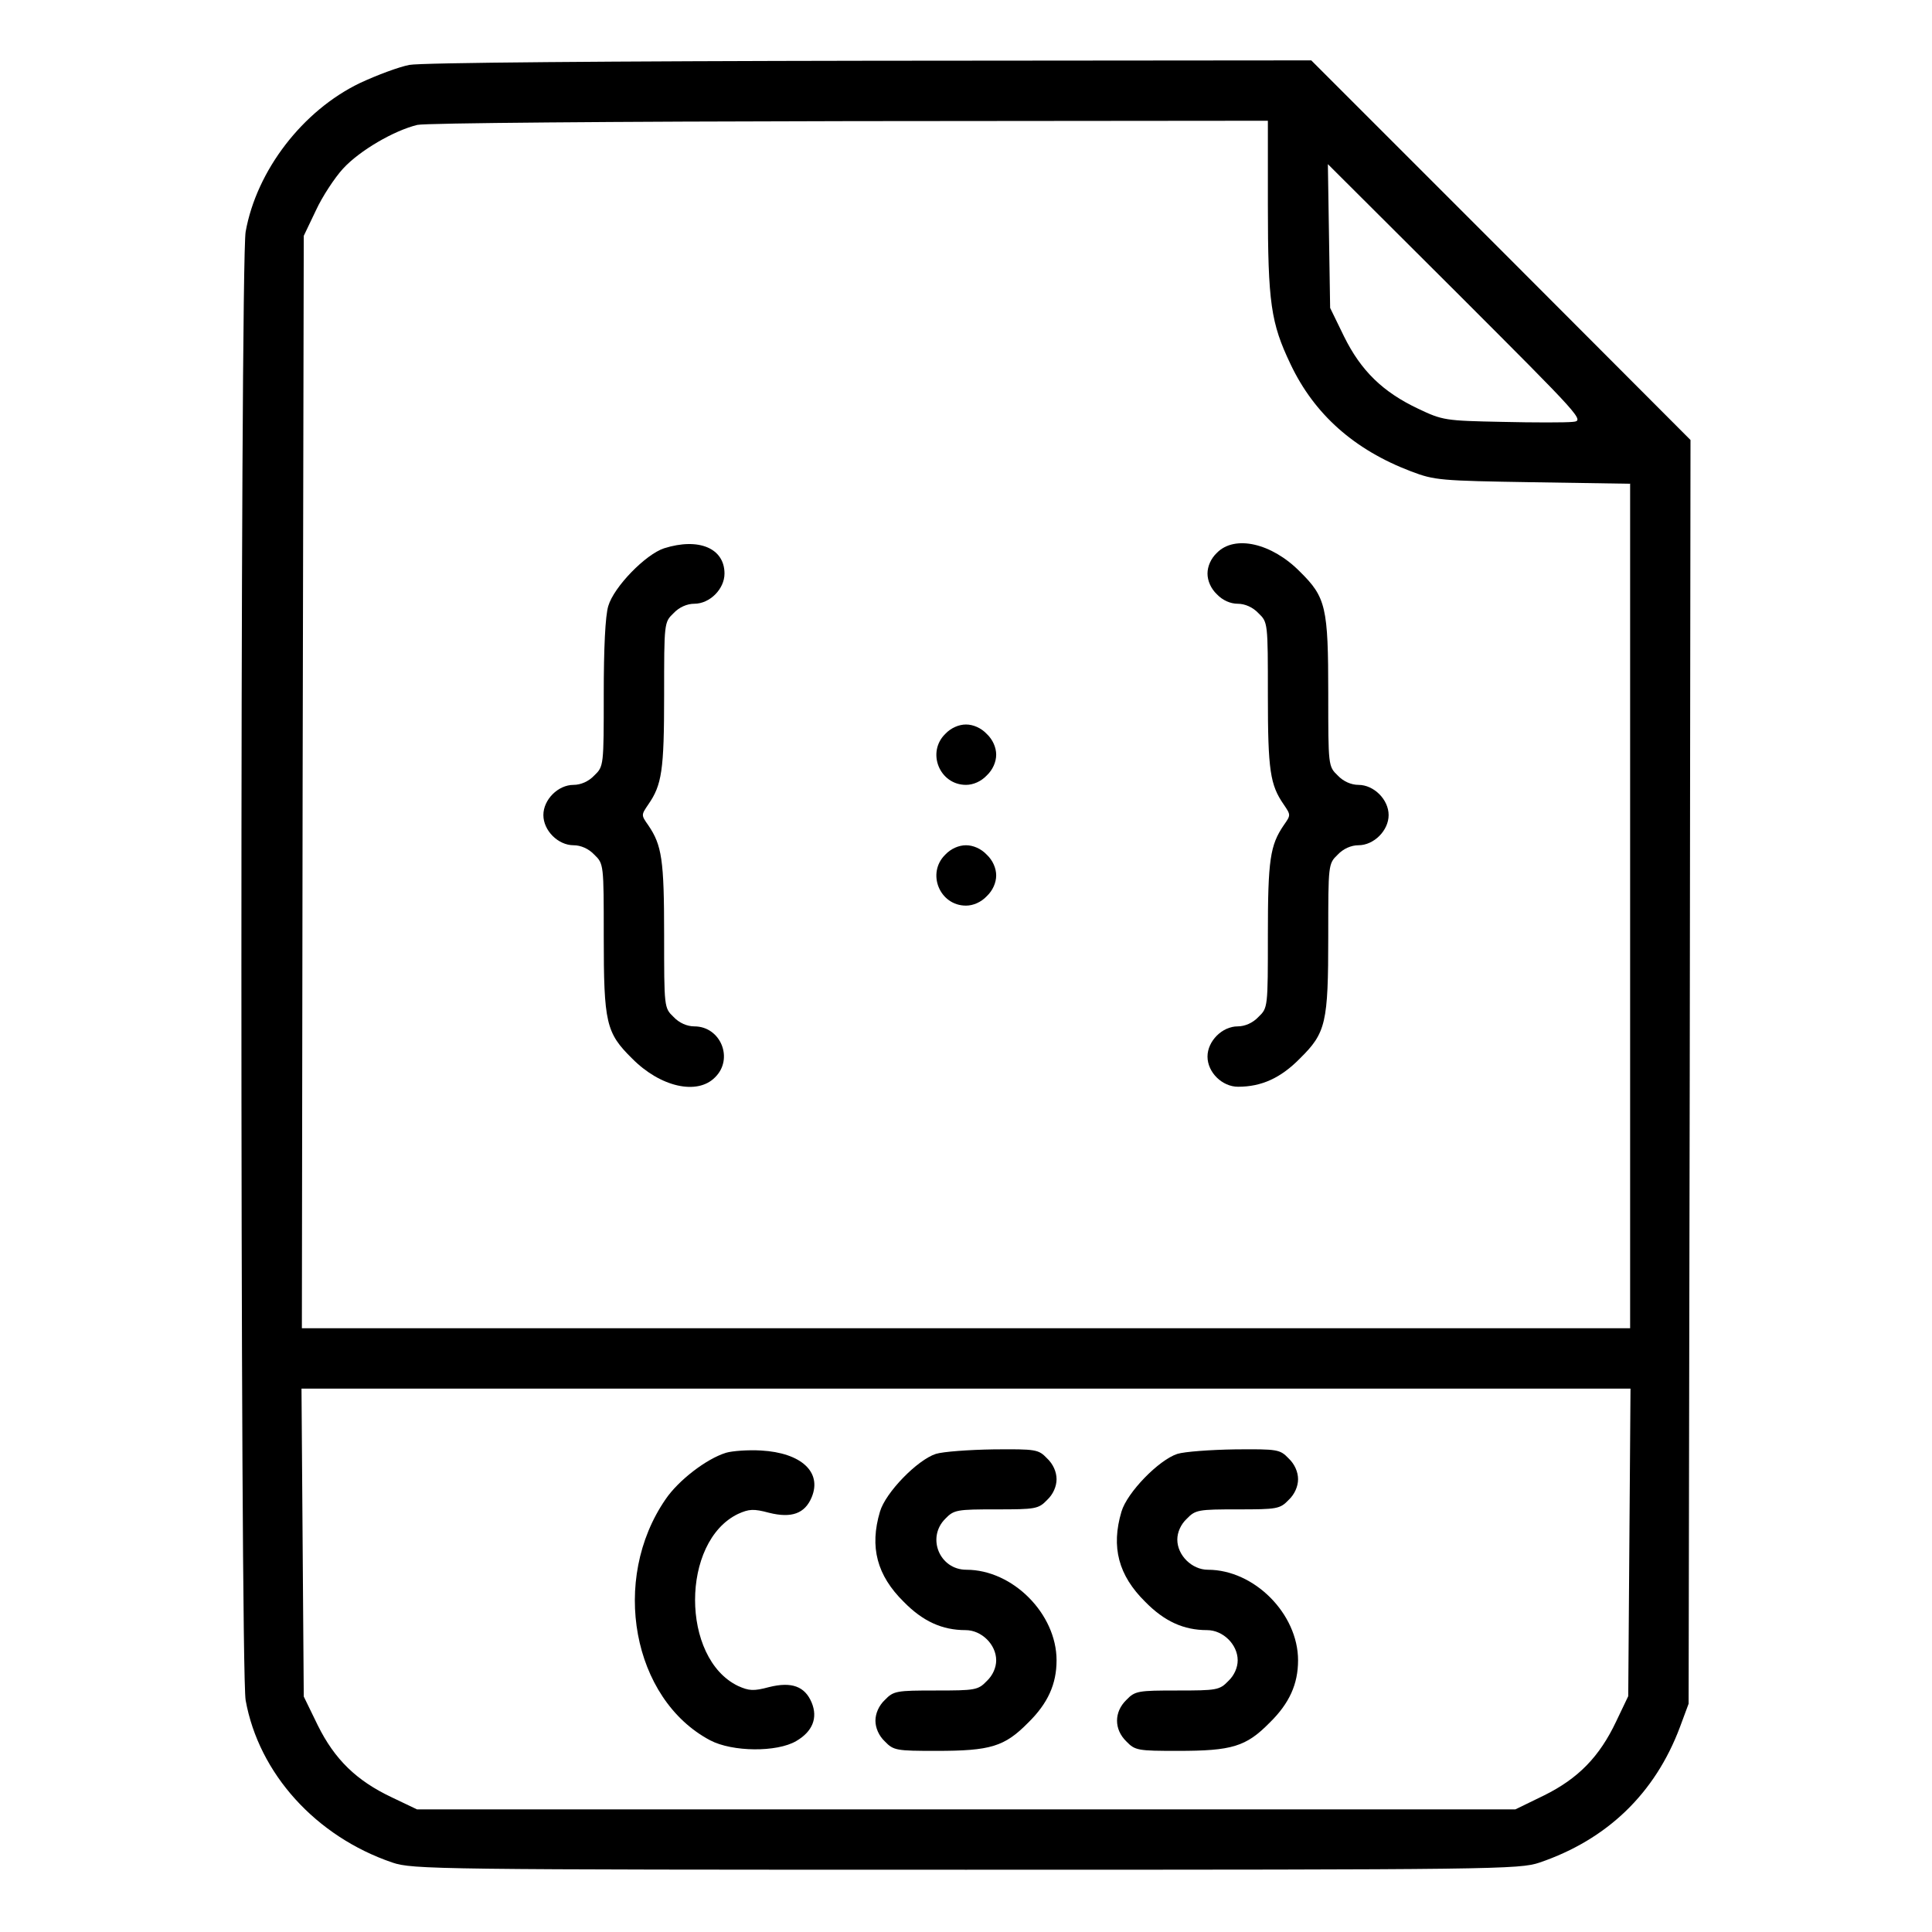<?xml version="1.0" standalone="no"?>
<!DOCTYPE svg PUBLIC "-//W3C//DTD SVG 20010904//EN"
 "http://www.w3.org/TR/2001/REC-SVG-20010904/DTD/svg10.dtd">
<svg version="1.0" xmlns="http://www.w3.org/2000/svg"
 width="512pt" height="512pt" viewBox="0 0 512 512"
 preserveAspectRatio="xMidYMid meet">

<g transform="translate(0,512) scale(0.1,-0.1)"
fill="#000000" stroke="none">
<path d="M1085 4948 c-27 -5 -86 -27 -131 -48 -152 -73 -274 -232 -303 -394
-15 -83 -15 -3809 0 -3892 35 -194 186 -361 389 -430 53 -18 115 -19 1520 -19
1405 0 1467 1 1520 19 179 61 306 183 372 359 l23 62 3 1675 2 1674 -502 503
-503 503 -1170 -1 c-683 -1 -1191 -5 -1220 -11z m2275 -371 c0 -260 8 -313 60
-422 63 -133 169 -227 319 -284 63 -24 77 -25 324 -29 l257 -4 0 -1119 0
-1119 -1760 0 -1760 0 2 1448 3 1447 32 67 c17 37 50 87 72 111 44 48 135 101
197 116 22 5 519 9 1147 10 l1107 1 0 -223z m808 -575 c-18 -2 -103 -2 -188 0
-150 3 -157 4 -222 35 -93 44 -151 100 -196 191 l-37 76 -3 190 -3 191 341
-340 c333 -333 340 -340 308 -343z m150 -2969 l-3 -408 -32 -67 c-44 -93 -100
-151 -191 -196 l-76 -37 -1455 0 -1456 0 -67 32 c-93 44 -151 100 -196 191
l-37 76 -3 408 -3 408 1761 0 1761 0 -3 -407z"/>
<path d="M1760 3667 c-49 -16 -133 -102 -148 -153 -8 -26 -12 -112 -12 -233 0
-190 0 -192 -25 -216 -15 -16 -36 -25 -55 -25 -41 0 -80 -39 -80 -80 0 -41 39
-80 80 -80 19 0 40 -9 55 -25 25 -24 25 -26 25 -216 0 -230 6 -256 75 -324 75
-76 173 -98 220 -50 50 49 15 135 -55 135 -19 0 -40 9 -55 25 -25 24 -25 25
-25 218 0 199 -6 237 -42 290 -19 27 -19 27 0 55 36 52 42 90 42 289 0 193 0
194 25 218 15 16 36 25 55 25 41 0 80 39 80 80 0 67 -68 96 -160 67z"/>
<path d="M3225 3655 c-16 -15 -25 -36 -25 -55 0 -19 9 -40 25 -55 15 -16 36
-25 55 -25 19 0 40 -9 55 -25 25 -24 25 -25 25 -218 0 -199 6 -237 42 -289 19
-28 19 -28 0 -55 -36 -53 -42 -91 -42 -290 0 -193 0 -194 -25 -218 -15 -16
-36 -25 -55 -25 -41 0 -80 -39 -80 -80 0 -42 39 -80 81 -80 62 0 113 23 164
75 69 68 75 94 75 324 0 190 0 192 25 216 15 16 36 25 55 25 41 0 80 39 80 80
0 41 -39 80 -80 80 -19 0 -40 9 -55 25 -25 24 -25 26 -25 216 0 230 -6 256
-75 324 -75 76 -173 98 -220 50z"/>
<path d="M2505 3175 c-50 -49 -15 -135 55 -135 19 0 40 9 55 25 16 15 25 36
25 55 0 19 -9 40 -25 55 -15 16 -36 25 -55 25 -19 0 -40 -9 -55 -25z"/>
<path d="M2505 2855 c-50 -49 -15 -135 55 -135 19 0 40 9 55 25 16 15 25 36
25 55 0 19 -9 40 -25 55 -15 16 -36 25 -55 25 -19 0 -40 -9 -55 -25z"/>
<path d="M1924 1270 c-52 -16 -126 -73 -160 -123 -147 -213 -88 -530 118 -639
59 -31 177 -32 228 -2 43 25 58 61 41 102 -18 43 -53 56 -113 41 -41 -11 -53
-10 -82 3 -152 73 -152 383 0 456 29 13 41 14 82 3 60 -15 95 -2 113 41 28 67
-28 118 -134 124 -34 2 -76 -1 -93 -6z"/>
<path d="M2480 1267 c-49 -16 -133 -102 -148 -153 -28 -94 -8 -169 63 -239 51
-52 102 -75 164 -75 42 0 81 -38 81 -80 0 -19 -9 -40 -25 -55 -23 -24 -31 -25
-135 -25 -104 0 -112 -1 -135 -25 -16 -15 -25 -36 -25 -55 0 -19 9 -40 25 -55
23 -24 31 -25 136 -25 144 0 181 11 244 75 52 51 75 102 75 165 0 123 -116
240 -239 240 -71 0 -106 85 -56 135 23 24 31 25 135 25 104 0 112 1 135 25 16
15 25 36 25 55 0 19 -9 40 -25 55 -23 24 -29 25 -142 24 -65 -1 -134 -6 -153
-12z"/>
<path d="M3120 1267 c-49 -16 -133 -102 -148 -153 -28 -94 -8 -169 63 -239 51
-52 102 -75 164 -75 42 0 81 -38 81 -80 0 -19 -9 -40 -25 -55 -23 -24 -31 -25
-135 -25 -104 0 -112 -1 -135 -25 -33 -32 -33 -78 0 -110 23 -24 31 -25 136
-25 144 0 181 11 244 75 52 51 75 102 75 165 0 123 -116 240 -239 240 -42 0
-81 38 -81 80 0 19 9 40 25 55 23 24 31 25 135 25 104 0 112 1 135 25 16 15
25 36 25 55 0 19 -9 40 -25 55 -23 24 -29 25 -142 24 -65 -1 -134 -6 -153 -12z"/>
</g>
</svg>
